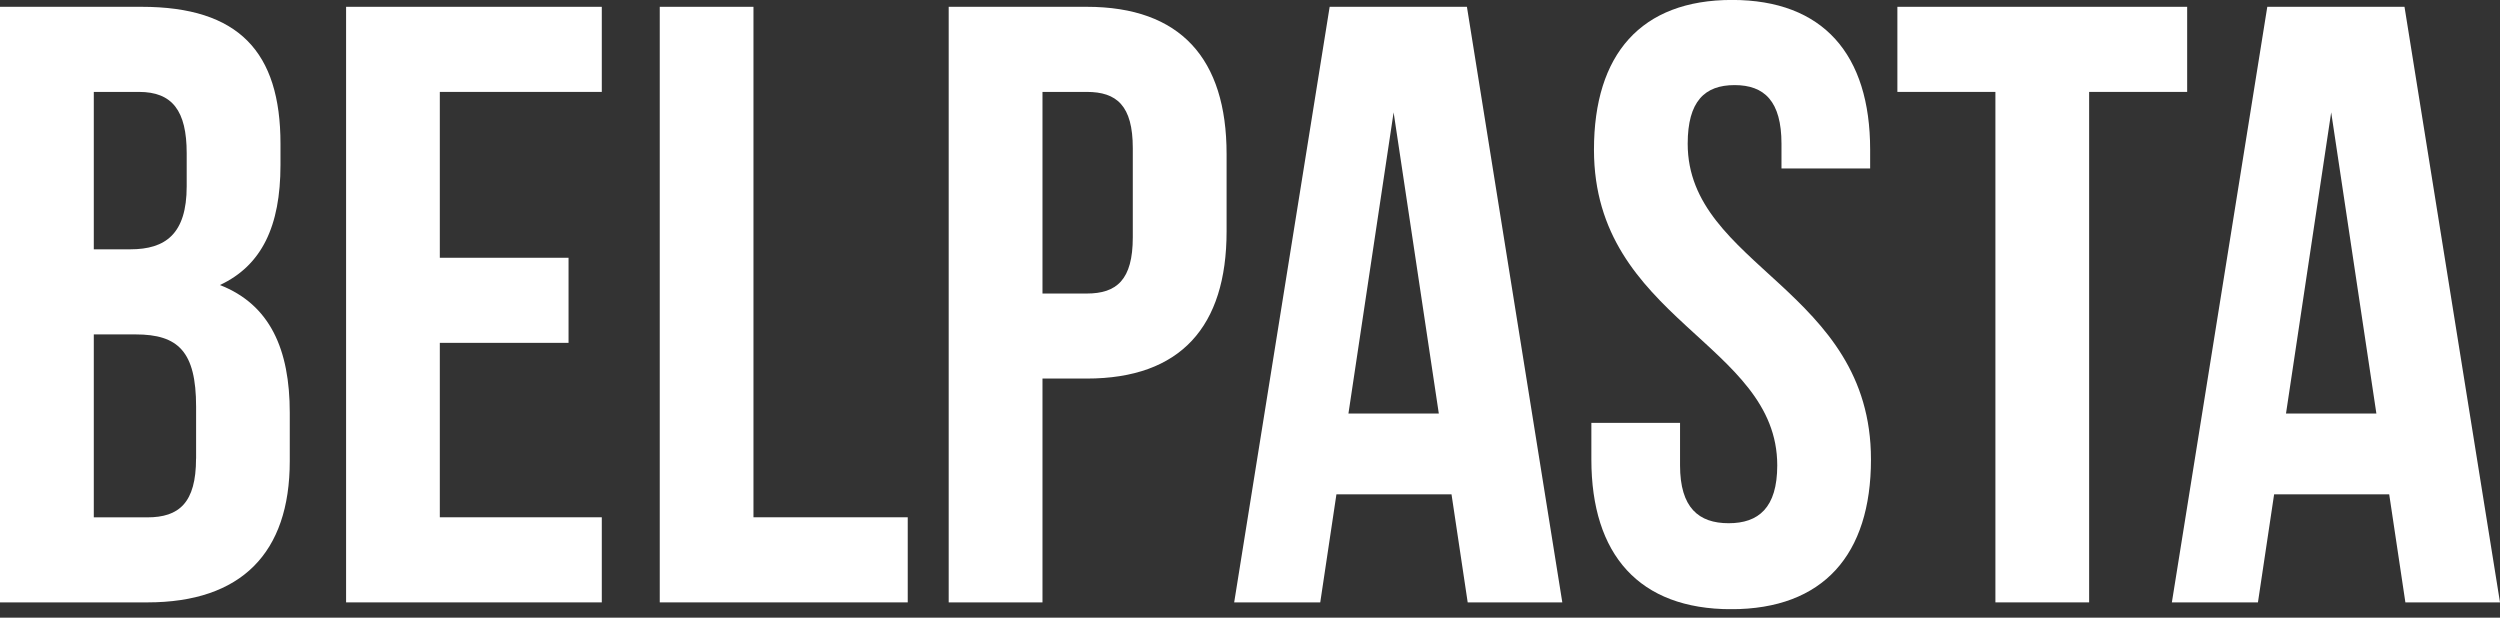 <svg width="170" height="42" viewBox="0 0 170 42" fill="none" xmlns="http://www.w3.org/2000/svg">
<rect x="0" y="0" width="170" height="42" fill="#333333" stroke="none"/>
<g clip-path="url(#clip0_5_17)">
<path d="M14.956 19.381C17.796 18.051 19.073 15.387 19.073 11.222V9.776C19.073 3.526 16.232 0.463 9.627 0.463H0V40.962H10.026C16.404 40.962 19.704 37.608 19.704 31.358V28.059C19.704 23.778 18.372 20.711 14.951 19.381H14.956ZM6.378 6.25H9.45C11.711 6.25 12.695 7.524 12.695 10.415V12.672C12.695 15.911 11.247 16.953 8.87 16.953H6.378V6.25ZM13.331 31.186C13.331 34.193 12.171 35.18 10.026 35.18H6.378V22.74H9.218C12.115 22.74 13.335 23.898 13.335 27.656V31.186H13.331Z" fill="white"/>
<path d="M23.534 40.962H40.922V35.175H29.907V23.314H38.661V17.528H29.907V6.25H40.922V0.463H23.534V40.962Z" fill="white"/>
<path d="M51.236 0.463H44.863V40.962H61.726V35.175H51.236V0.463Z" fill="white"/>
<path d="M73.901 0.463H64.511V40.962H70.889V25.742H73.901C80.279 25.742 83.408 22.212 83.408 15.735V10.471C83.408 3.994 80.279 0.463 73.901 0.463ZM77.03 16.142C77.03 19.033 75.93 19.96 73.901 19.96H70.889V6.25H73.901C75.93 6.25 77.03 7.177 77.03 10.068V16.142Z" fill="white"/>
<path d="M90.417 0.463L83.924 40.962H89.777L90.877 33.614H98.703L99.803 40.962H106.237L99.751 0.463H90.421H90.417ZM91.694 28.119L94.766 7.64L97.839 28.119H91.694Z" fill="white"/>
<path d="M114.763 9.776C114.763 6.885 115.923 5.787 117.952 5.787C119.98 5.787 121.141 6.885 121.141 9.776V11.454H127.17V10.179C127.17 3.702 123.981 -0.004 117.78 -0.004C111.578 -0.004 108.39 3.698 108.39 10.179C108.39 21.749 120.853 23.31 120.853 31.645C120.853 34.536 119.576 35.579 117.548 35.579C115.519 35.579 114.243 34.536 114.243 31.645V28.754H108.213V31.242C108.213 37.719 111.458 41.426 117.72 41.426C123.981 41.426 127.226 37.724 127.226 31.242C127.226 19.672 114.763 18.111 114.763 9.776Z" fill="white"/>
<path d="M148.727 0.463H129.022V6.25H135.688V40.962H142.061V6.25H148.727V0.463Z" fill="white"/>
<path d="M163.506 0.463H154.176L147.687 40.962H153.54L154.64 33.614H162.466L163.566 40.962H170L163.506 0.463ZM155.448 28.119L158.521 7.64L161.594 28.119H155.448Z" fill="white"/>
</g>
<defs>
<clipPath id="clip0_5_17">
<rect width="170" height="41.421" fill="white"/>
</clipPath>
</defs>
</svg>
